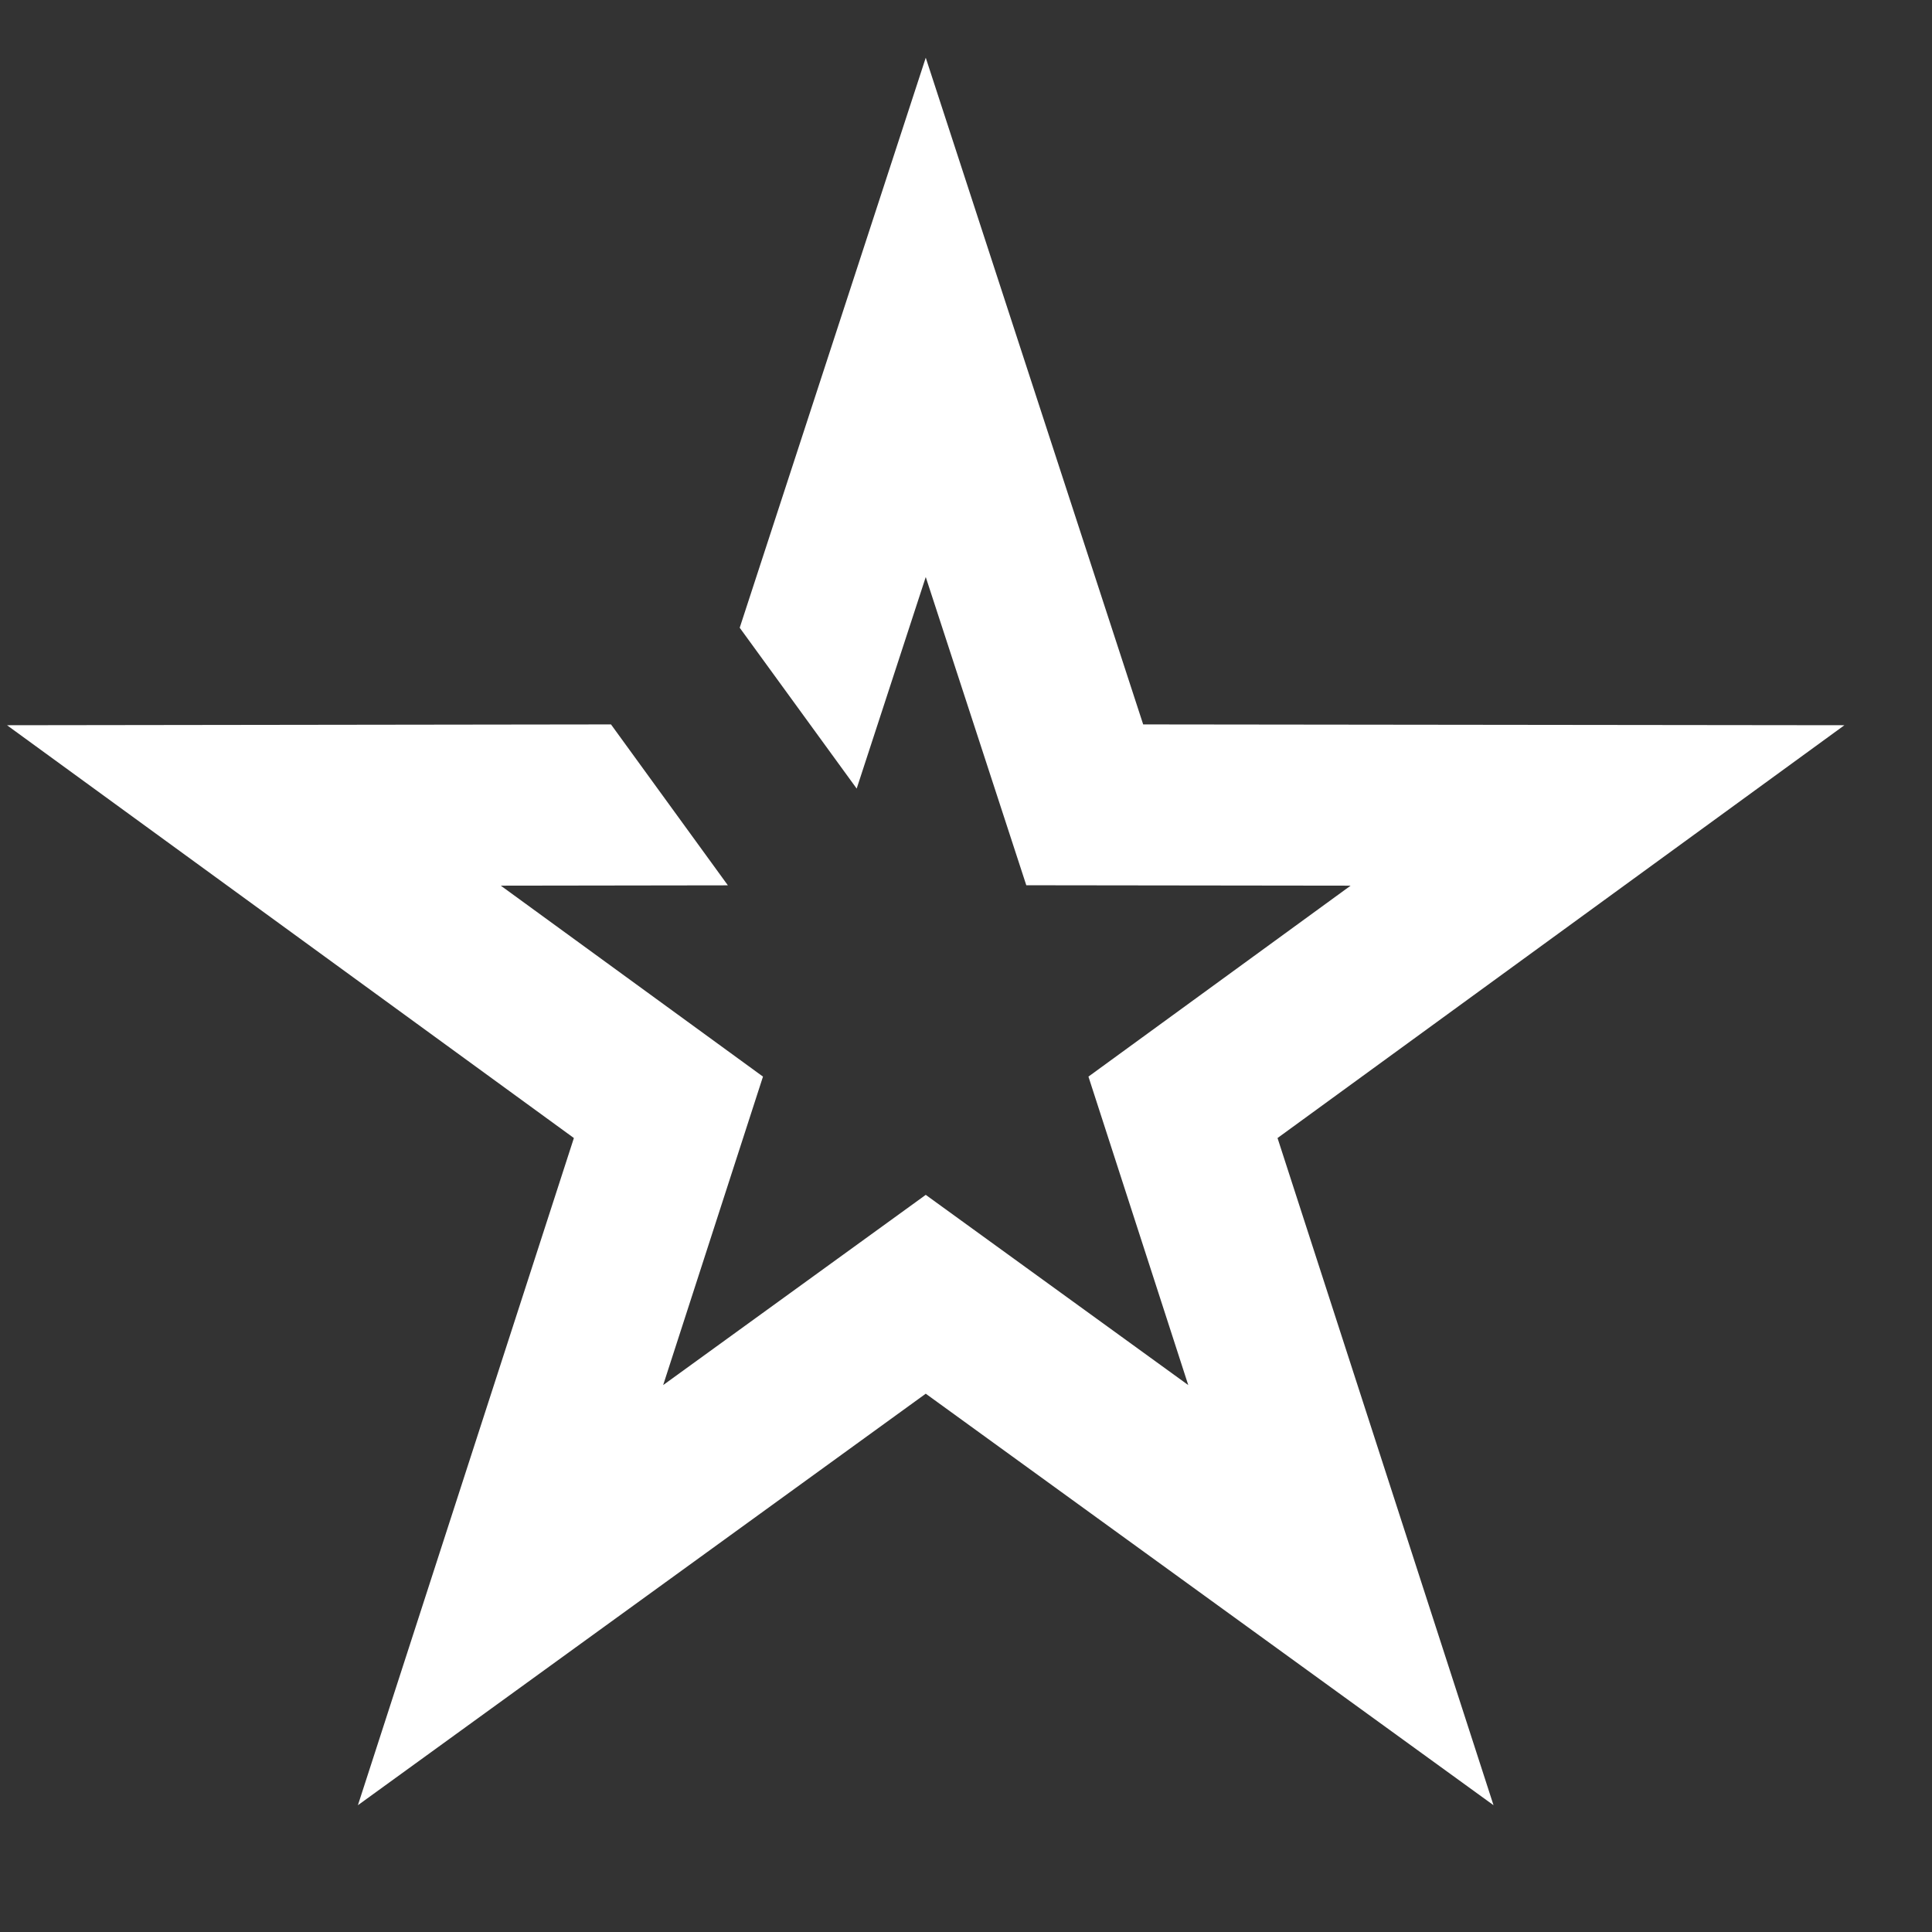 <svg xmlns="http://www.w3.org/2000/svg" width="24" height="24" viewBox="0 0 24 24"><rect x="0" y="0" width="24" height="24" fill="#333333" stroke="none"/><defs><clipPath id="a"><path d="M1440,0 L1440,2300 L0,2300 L0,0 L1440,0 Z"/></clipPath><clipPath id="b"><path d="M11.413,0 L14.114,8.282 L22.825,8.292 L15.783,13.42 L18.466,21.708 L11.413,16.596 L4.359,21.708 L7.042,13.42 L0,8.292 L7.503,8.282 L8.955,10.281 L6.134,10.285 L9.391,12.657 L8.151,16.489 L11.413,14.126 L14.674,16.489 L13.434,12.657 L16.691,10.285 L12.662,10.28 L11.413,6.451 L10.555,9.079 L9.102,7.081 L11.413,0 Z"/></clipPath></defs><g clip-path="url(#a)" transform="translate(-121 -1671)"><g clip-path="url(#b)" transform="translate(121.087 1671.717)"><polygon fill="#FFF" points="0 0 22.825 0 22.825 21.708 0 21.708 0 0"/></g></g></svg>